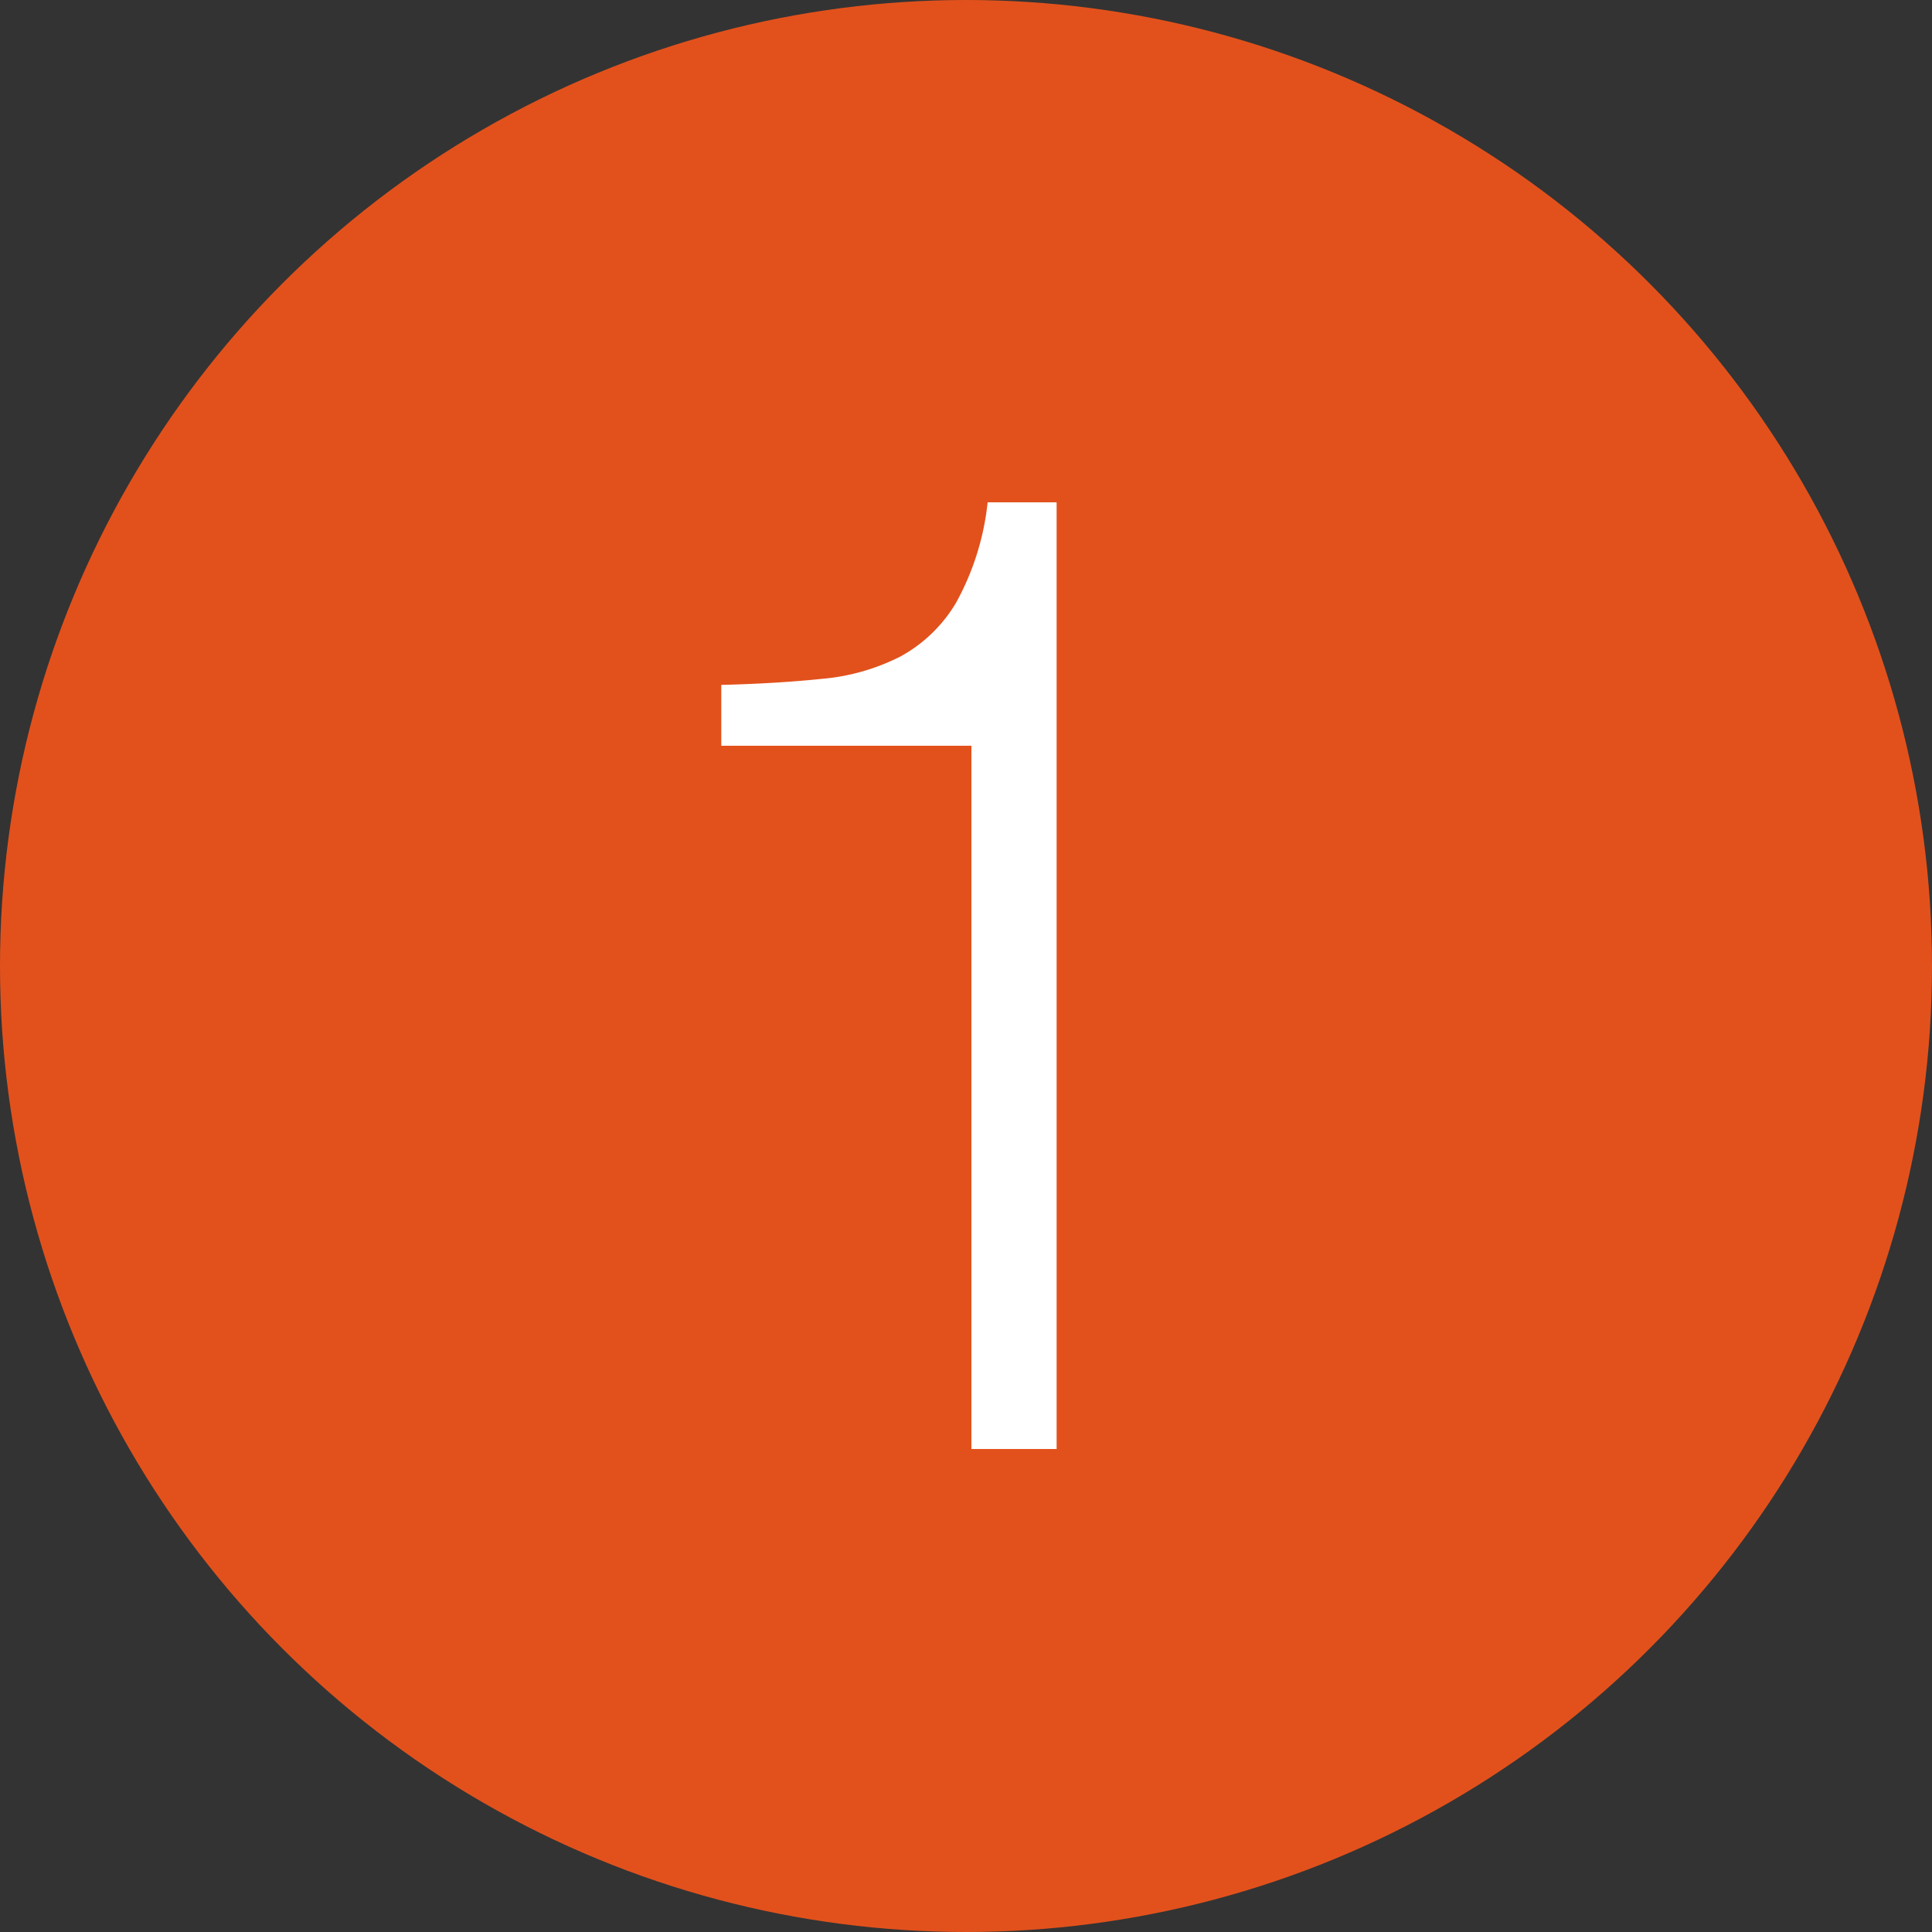 <svg xmlns="http://www.w3.org/2000/svg" width="30" height="30" viewBox="0 0 30 30">
  <rect x="0" y="0" width="30" height="30" fill="#333333" stroke="none"/>
  <g id="グループ_1462" data-name="グループ 1462" transform="translate(-176 -1794)">
    <circle id="楕円形_391" data-name="楕円形 391" cx="15" cy="15" r="15" transform="translate(176 1794)" fill="#e2511c"/>
    <path id="パス_2919" data-name="パス 2919" d="M-3.8-11.865v.945H.084V0H1.407V-14.7H.336a4.116,4.116,0,0,1-.493,1.564,2.266,2.266,0,0,1-.861.83,3.314,3.314,0,0,1-1.218.347Q-2.94-11.886-3.8-11.865Z" transform="translate(191 1816.5)" fill="#fff"/>
  </g>
</svg>
